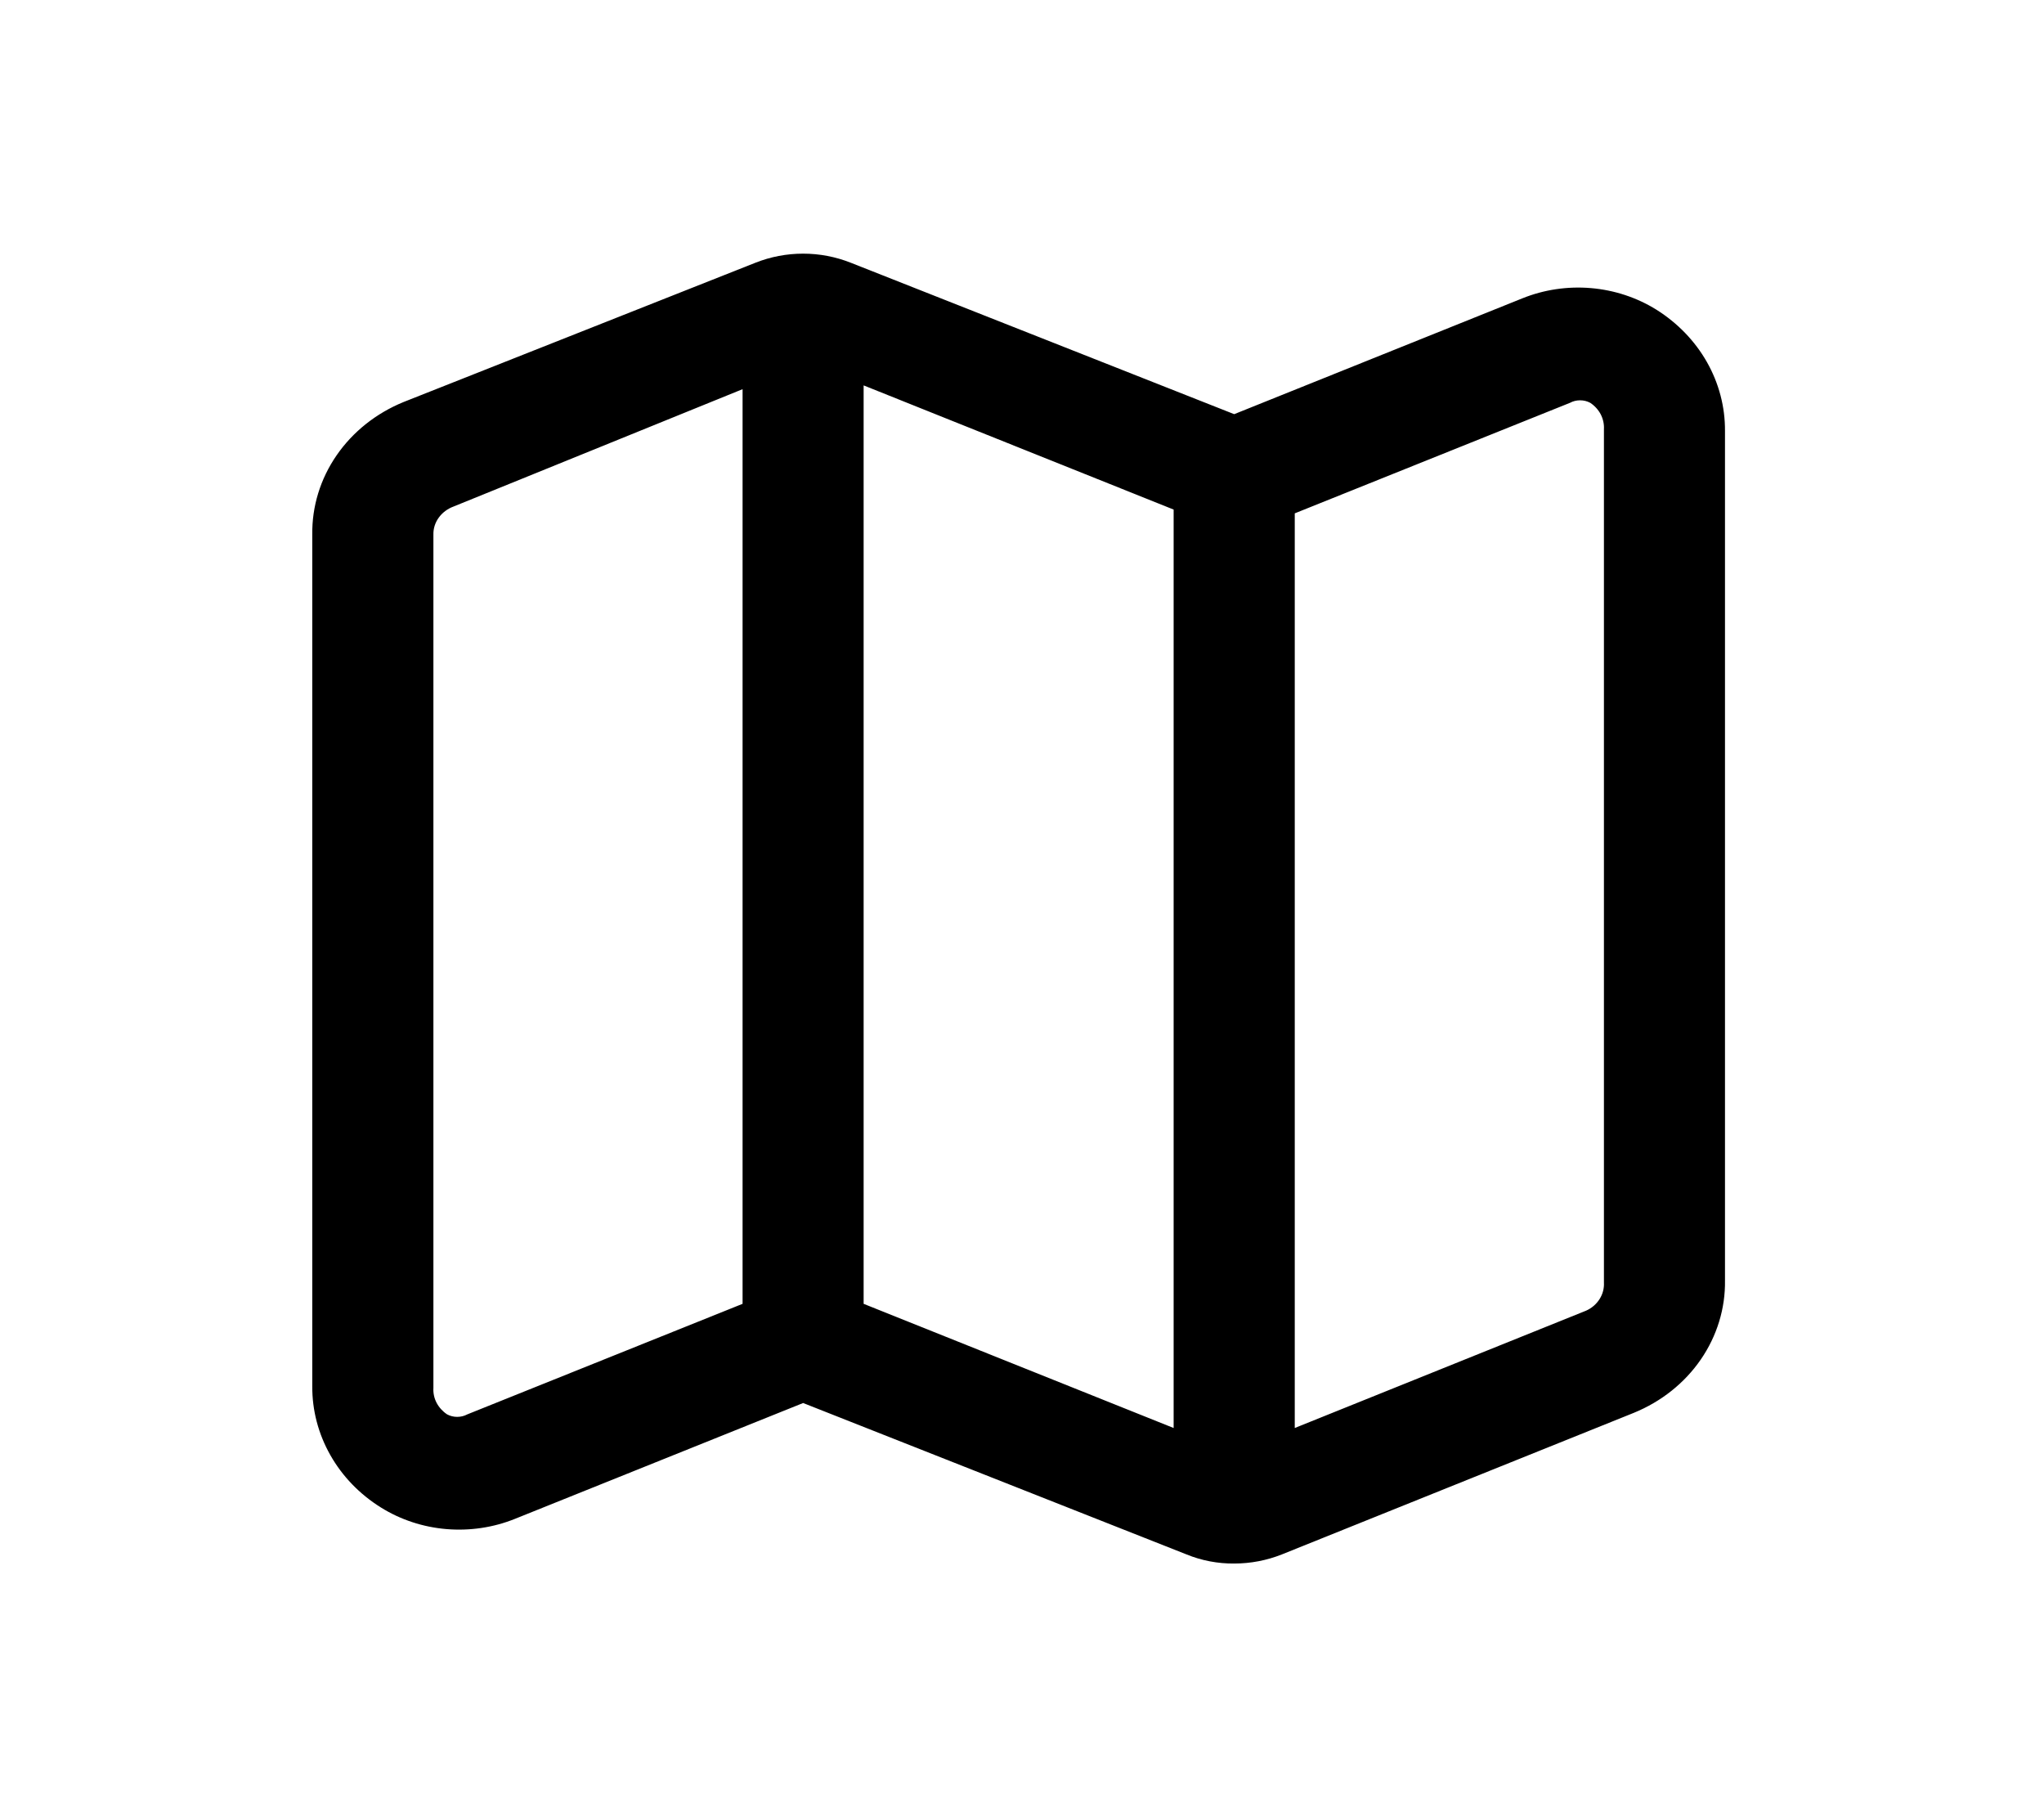 <svg width="27" height="24" viewBox="0 0 27 24" fill="none" xmlns="http://www.w3.org/2000/svg">
<path d="M21.88 4.09C21.621 3.929 21.324 3.831 21.015 3.805C20.706 3.779 20.395 3.825 20.11 3.94L16.303 5.47L11.238 3.47C11.039 3.391 10.825 3.35 10.609 3.35C10.392 3.35 10.178 3.391 9.979 3.47L5.33 5.31C4.968 5.458 4.66 5.703 4.446 6.014C4.231 6.326 4.12 6.689 4.125 7.06V18.31C4.123 18.626 4.205 18.938 4.363 19.217C4.521 19.497 4.751 19.735 5.032 19.91C5.29 20.071 5.587 20.169 5.896 20.195C6.205 20.221 6.517 20.175 6.802 20.06L10.609 18.53L15.674 20.53C15.872 20.611 16.087 20.652 16.303 20.65C16.519 20.65 16.733 20.609 16.932 20.53L21.581 18.66C21.944 18.512 22.252 18.267 22.466 17.956C22.68 17.645 22.792 17.281 22.786 16.91V5.69C22.788 5.374 22.706 5.062 22.548 4.783C22.39 4.504 22.16 4.266 21.88 4.09ZM11.408 5.09L15.503 6.73V18.86L11.408 17.22V5.09ZM6.173 18.68C6.132 18.702 6.086 18.713 6.039 18.713C5.992 18.713 5.947 18.702 5.906 18.68C5.847 18.641 5.799 18.588 5.767 18.527C5.735 18.466 5.721 18.398 5.725 18.33V7.06C5.723 6.98 5.748 6.902 5.796 6.836C5.844 6.77 5.912 6.719 5.991 6.69L9.809 5.14V17.22L6.173 18.68ZM21.187 16.94C21.191 17.017 21.171 17.092 21.129 17.158C21.087 17.224 21.026 17.277 20.952 17.31L17.103 18.86V6.78L20.739 5.32C20.779 5.298 20.825 5.287 20.872 5.287C20.919 5.287 20.965 5.298 21.006 5.32C21.065 5.359 21.113 5.412 21.145 5.473C21.176 5.534 21.191 5.602 21.187 5.67V16.94Z" fill="#000"/>
</svg>
